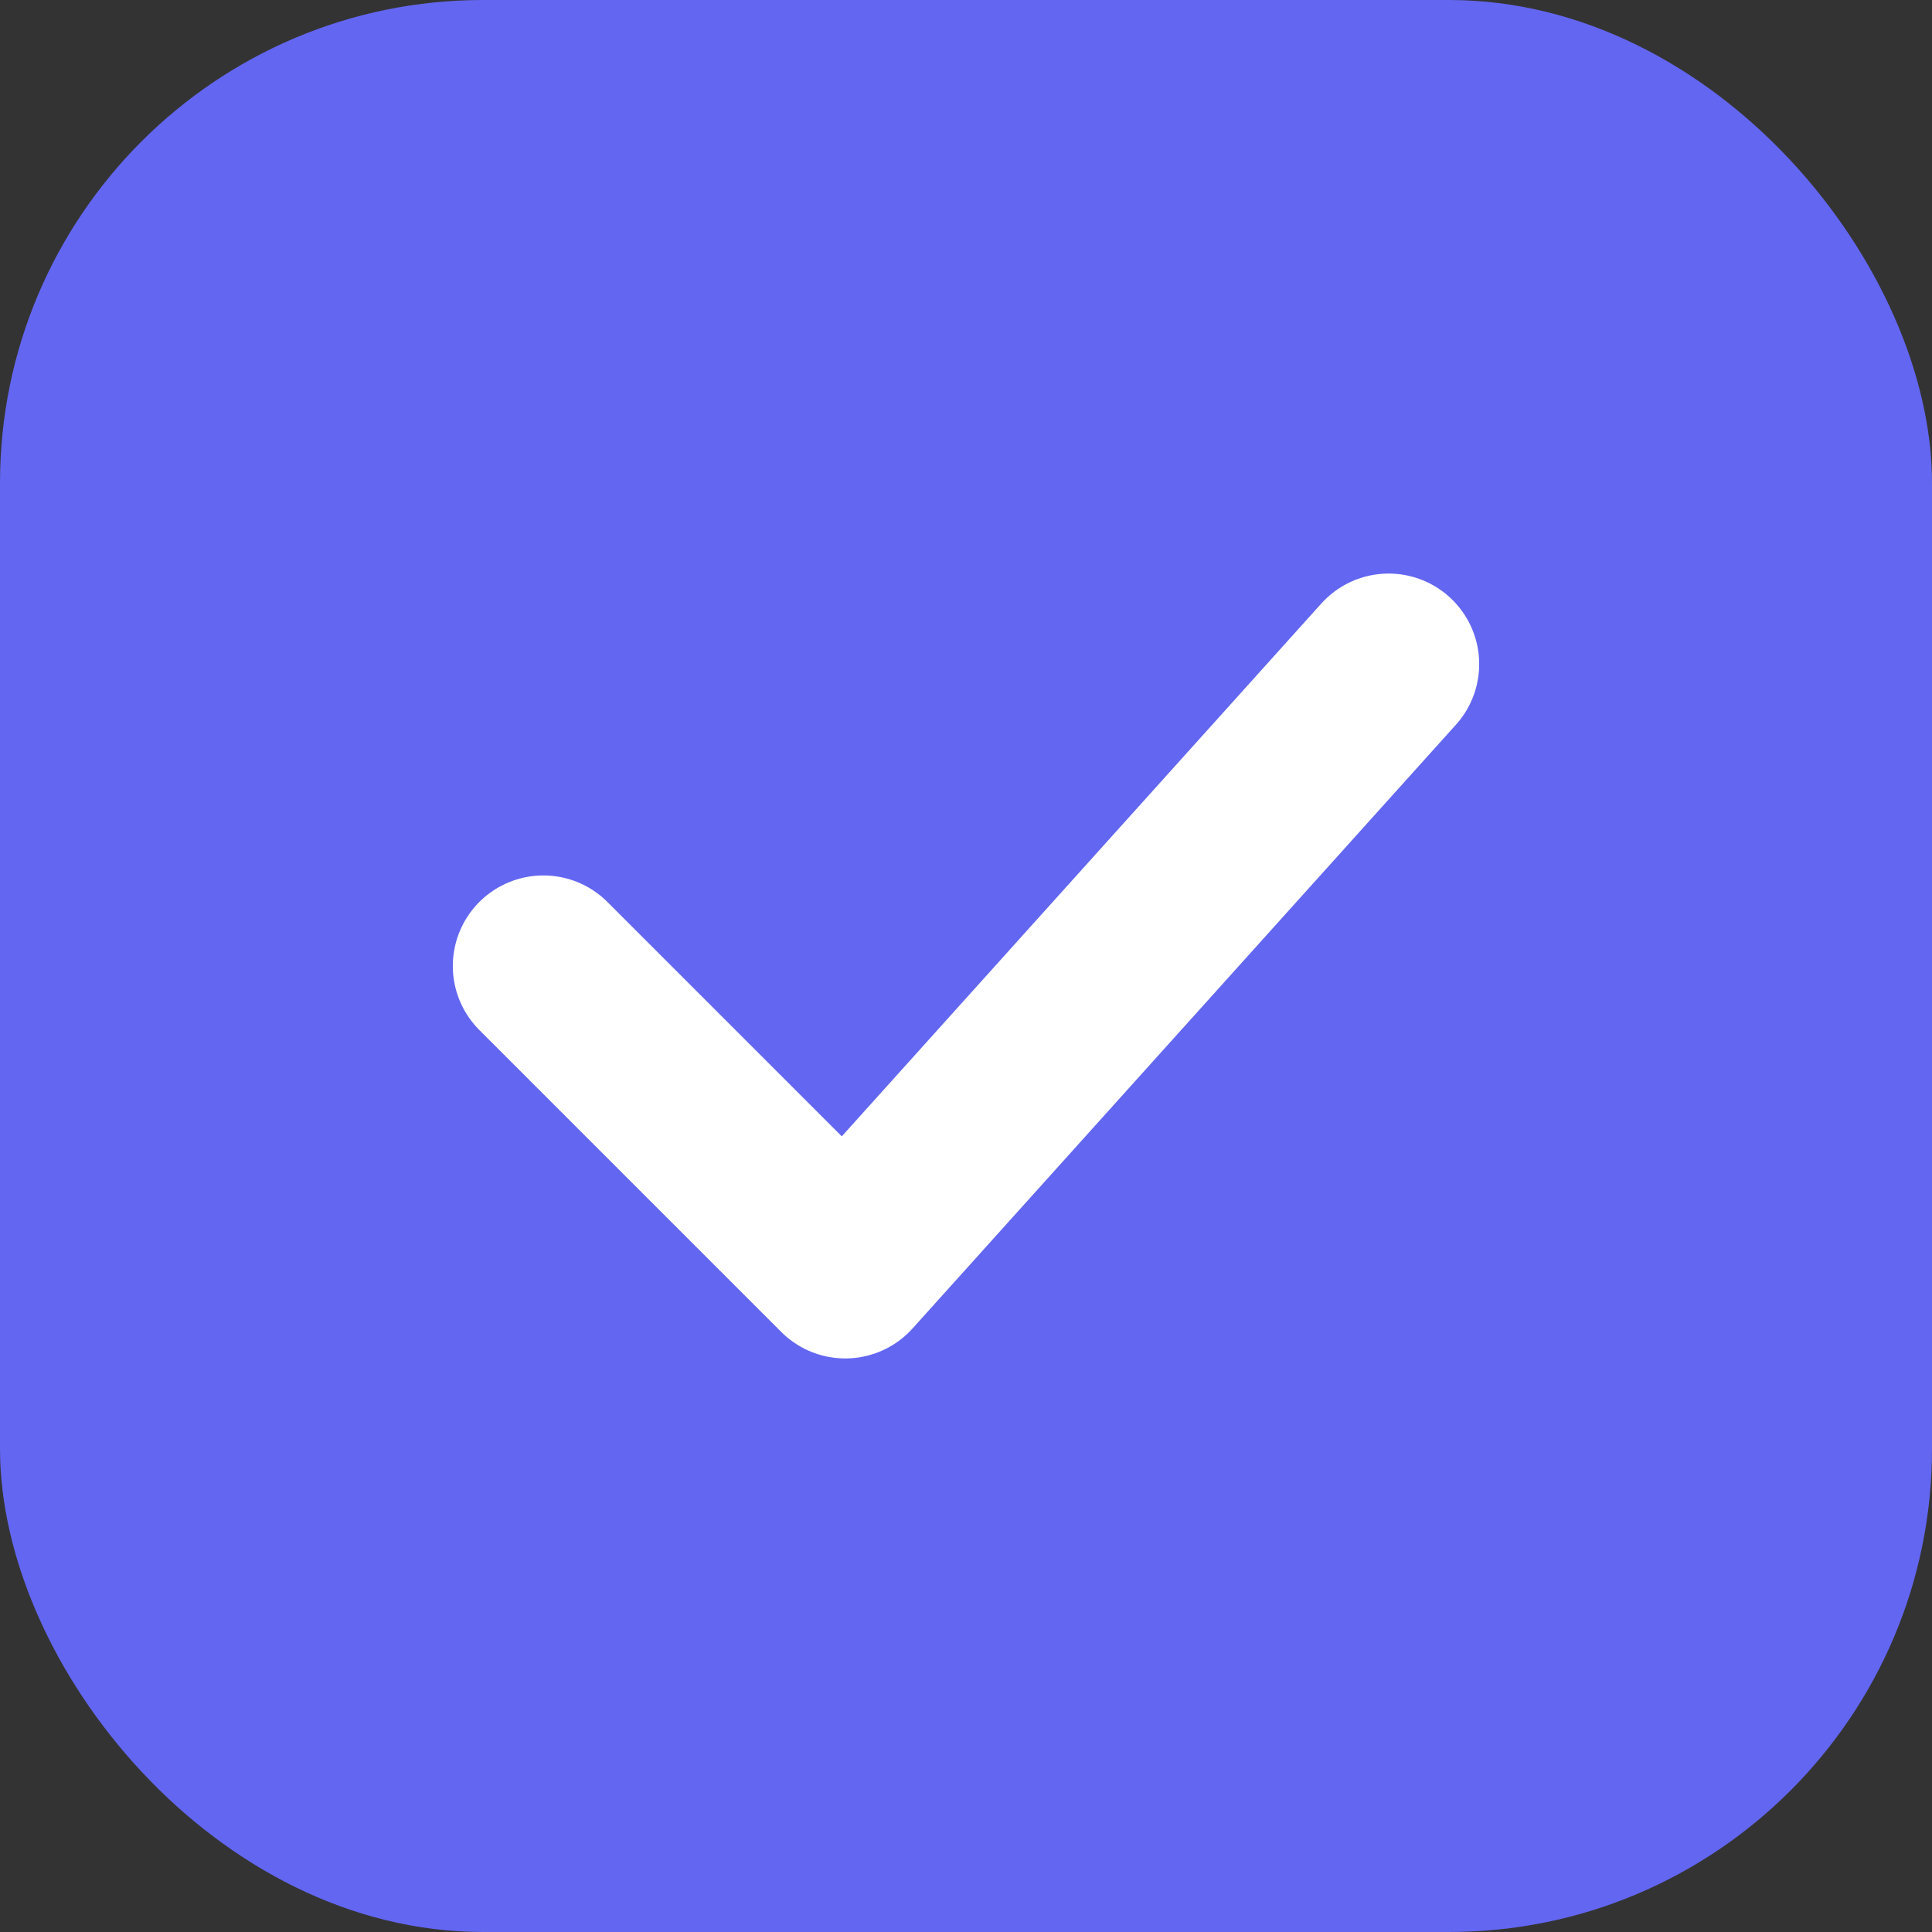 <svg width="32" height="32" viewBox="0 0 32 32" fill="none" xmlns="http://www.w3.org/2000/svg">
  <rect x="0" y="0" width="32" height="32" fill="#333333" stroke="none"/>
  <rect width="32" height="32" rx="8" fill="#6366F1"/>
  <path d="M9 16L14 21L23 11" stroke="white" stroke-width="3" stroke-linecap="round" stroke-linejoin="round"/>
</svg> 